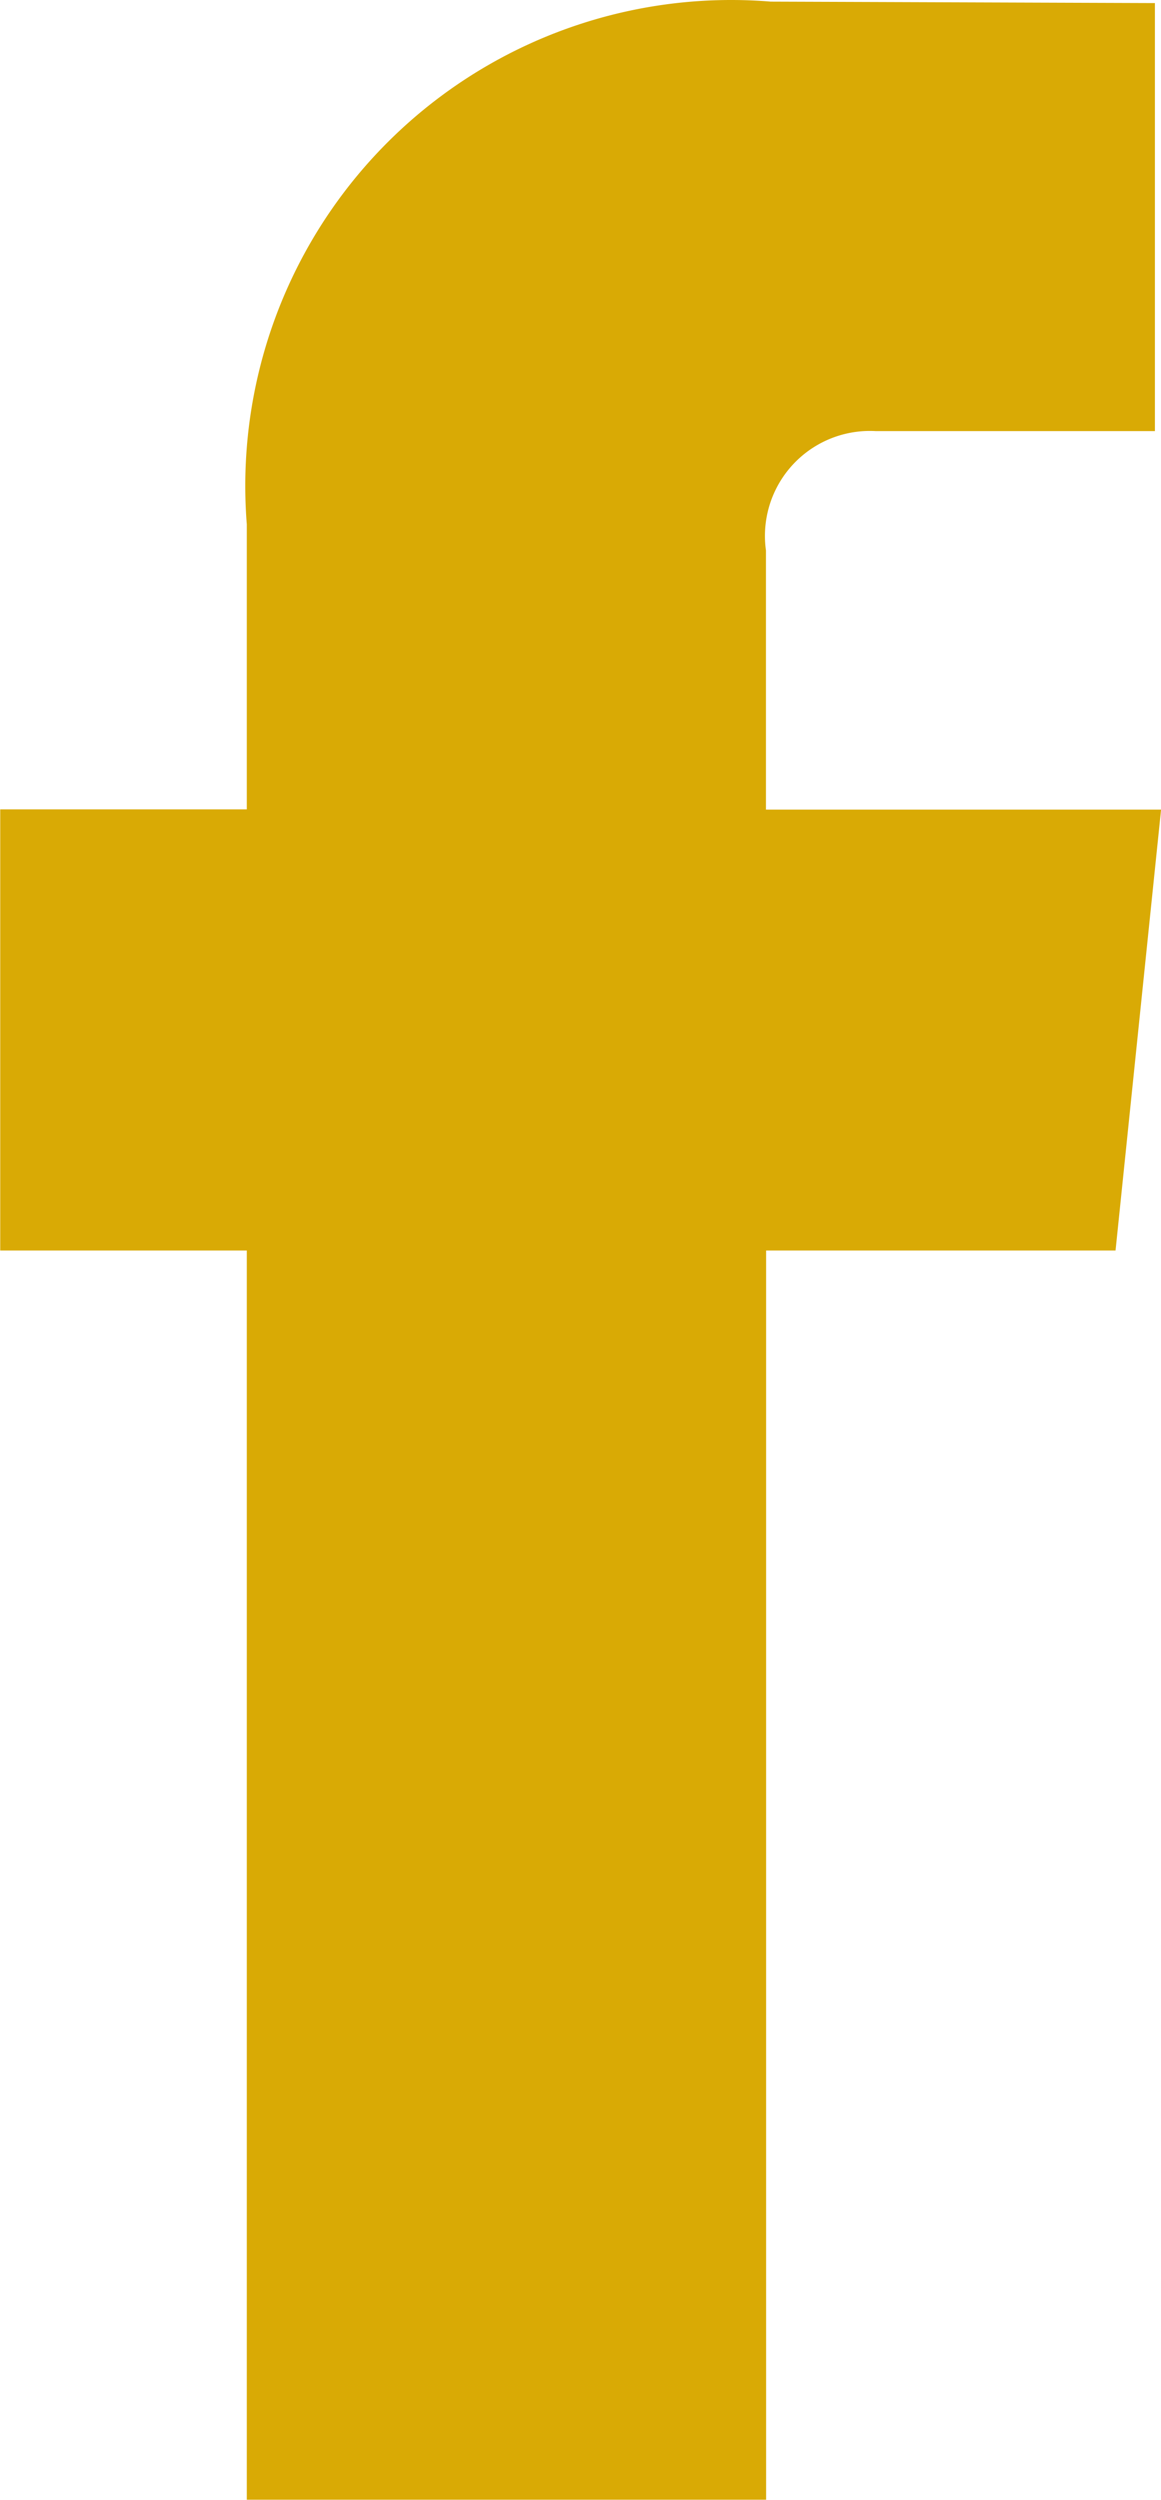 <svg xmlns="http://www.w3.org/2000/svg" width="15.068" height="32.445" viewBox="0 0 15.068 32.445">
  <g id="icons" transform="translate(-934.962 -3100.489)">
    <path id="facebook" d="M863.708,3108.007h-5.128v-3.363a1.362,1.362,0,0,1,1.428-1.549h3.62v-5.555l-4.986-.019a6.306,6.306,0,0,0-6.8,6.783v3.7h-3.2v5.725h3.2v16.212h6.74v-16.212h4.535Z" transform="translate(86.323 2.989)" fill="#d9aa05" fill-rule="evenodd"/>
  </g>
</svg>
